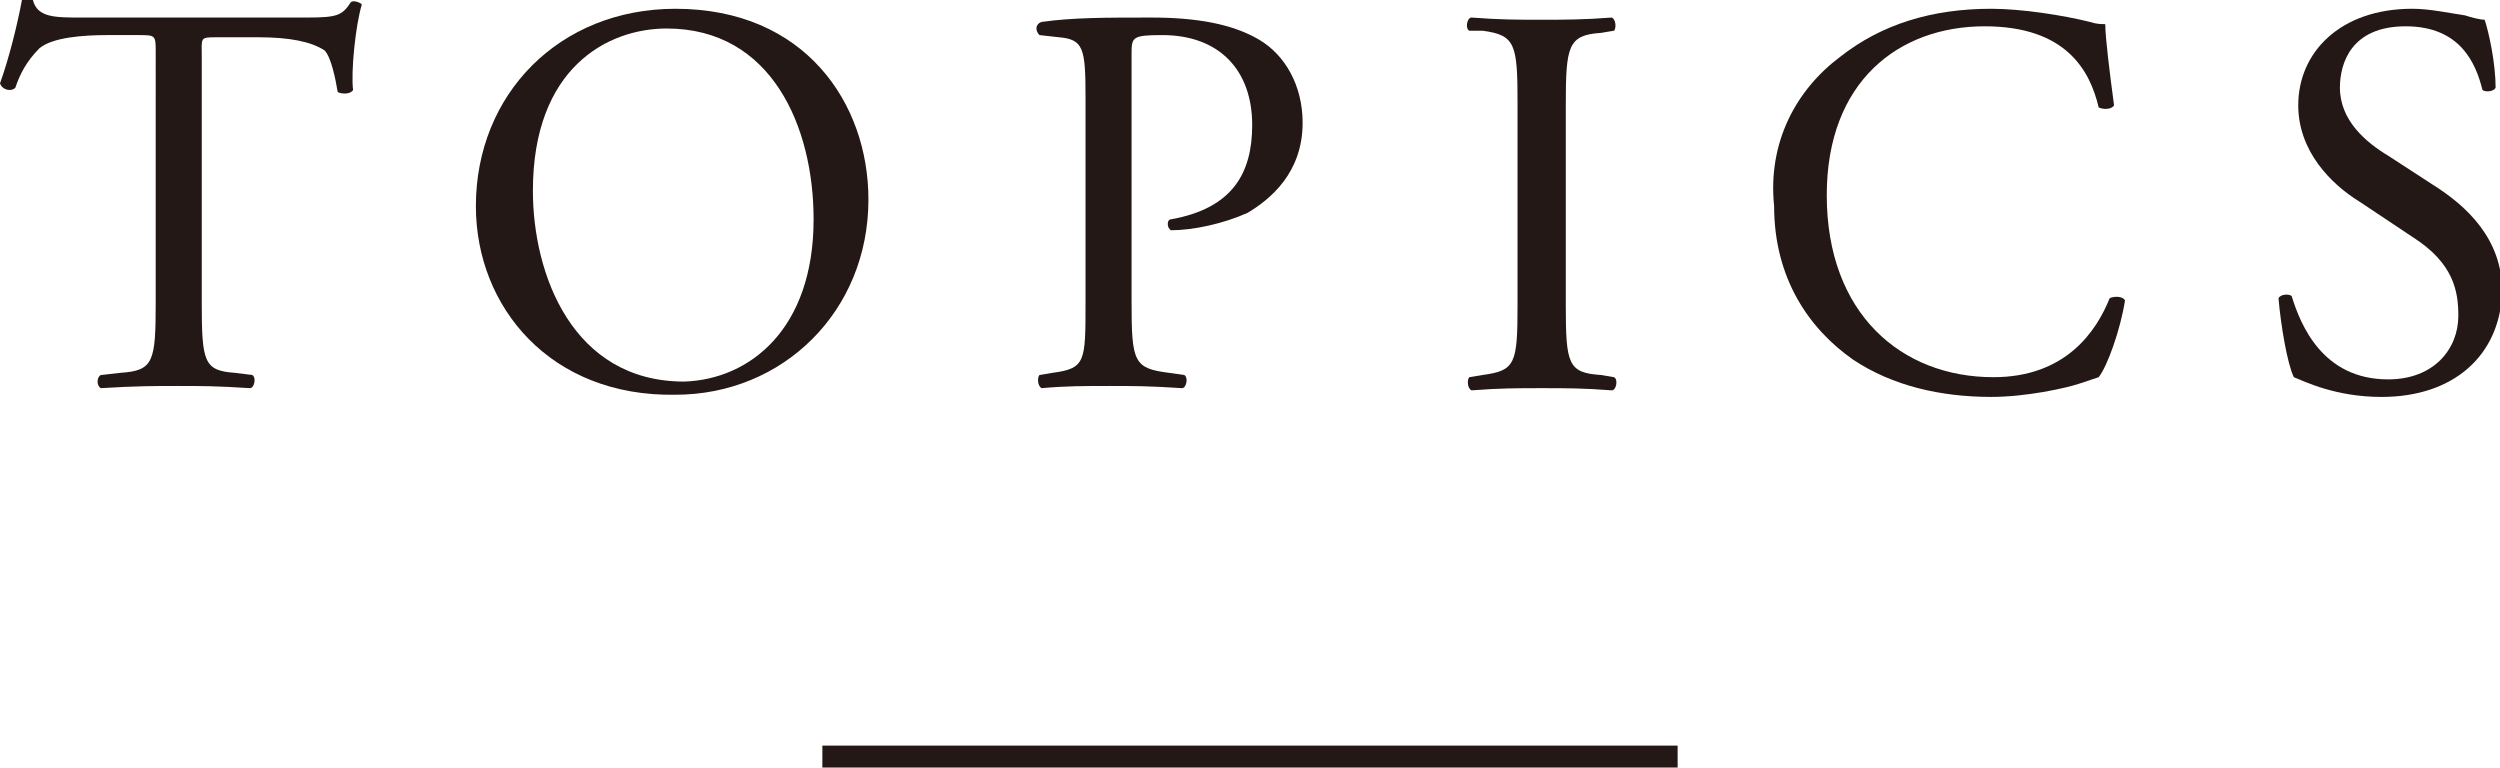 <?xml version="1.0" encoding="utf-8"?>
<!-- Generator: Adobe Illustrator 22.1.0, SVG Export Plug-In . SVG Version: 6.00 Build 0)  -->
<svg version="1.1" id="レイヤー_1" xmlns="http://www.w3.org/2000/svg" xmlns:xlink="http://www.w3.org/1999/xlink" x="0px"
	 y="0px" viewBox="0 0 114 35" style="enable-background:new 0 0 114 35;" xml:space="preserve">
<style type="text/css">
	.st0{fill:#231815;}
</style>
<g>
	<path class="st0" d="M9.2,13.8c0,2.7,0.1,3.1,1.5,3.2l0.8,0.1c0.2,0.1,0.1,0.6-0.1,0.6c-1.5-0.1-2.3-0.1-3.3-0.1
		c-1,0-1.9,0-3.5,0.1c-0.2-0.1-0.2-0.5,0-0.6L5.5,17c1.5-0.1,1.6-0.5,1.6-3.2V2.4c0-0.8,0-0.8-0.8-0.8H4.9c-1.1,0-2.5,0.1-3.1,0.6
		C1.2,2.8,0.9,3.4,0.7,4C0.5,4.2,0.1,4.1,0,3.8C0.4,2.7,0.8,1.1,1,0C1,0,1.4,0,1.5,0c0.2,0.8,1,0.8,2.2,0.8h10.3
		c1.4,0,1.6-0.1,2-0.7c0.1-0.1,0.4,0,0.5,0.1c-0.3,1-0.5,3.1-0.4,3.9c-0.1,0.2-0.5,0.2-0.7,0.1c-0.1-0.6-0.3-1.6-0.6-1.9
		c-0.6-0.4-1.6-0.6-3-0.6H9.9c-0.8,0-0.7,0-0.7,0.9V13.8z"/>
	<path class="st0" d="M21.7,9.4c0-5.1,3.8-9,9.1-9c5.9,0,8.8,4.3,8.8,8.7c0,5.1-3.9,8.9-8.8,8.9C25.1,18.1,21.7,14,21.7,9.4z
		 M37.1,10c0-4.2-1.9-8.7-6.7-8.7c-2.7,0-6.1,1.8-6.1,7.4c0,3.8,1.8,8.7,6.9,8.7C34.2,17.3,37.1,15,37.1,10z"/>
	<path class="st0" d="M51.6,13.8c0,2.7,0.1,3,1.7,3.2l0.7,0.1c0.2,0.1,0.1,0.6-0.1,0.6c-1.5-0.1-2.3-0.1-3.3-0.1c-1.1,0-2,0-3.1,0.1
		c-0.2-0.1-0.2-0.5-0.1-0.6L48,17c1.5-0.2,1.5-0.5,1.5-3.2V4.4c0-2.2-0.1-2.6-1.2-2.7l-0.9-0.1c-0.2-0.2-0.2-0.5,0.1-0.6
		c1.4-0.2,2.9-0.2,5-0.2s3.7,0.3,4.9,1c1.2,0.7,2,2.1,2,3.8c0,2.3-1.5,3.5-2.5,4.1c-1.1,0.5-2.5,0.8-3.5,0.8c-0.2-0.1-0.2-0.5,0-0.5
		c2.8-0.5,3.7-2.1,3.7-4.3c0-2.5-1.5-4.1-4.1-4.1c-1.4,0-1.4,0.1-1.4,0.9V13.8z"/>
	<path class="st0" d="M69.2,4.7c0-2.7-0.1-3.1-1.6-3.3L67,1.4c-0.2-0.1-0.1-0.6,0.1-0.6c1.3,0.1,2.1,0.1,3.2,0.1c1,0,1.9,0,3.2-0.1
		c0.2,0.1,0.2,0.5,0.1,0.6l-0.6,0.1c-1.5,0.1-1.6,0.6-1.6,3.3v9.1c0,2.7,0.1,3.1,1.6,3.2l0.6,0.1c0.2,0.1,0.1,0.6-0.1,0.6
		c-1.3-0.1-2.1-0.1-3.2-0.1c-1.1,0-1.9,0-3.2,0.1c-0.2-0.1-0.2-0.5-0.1-0.6l0.6-0.1c1.5-0.2,1.6-0.5,1.6-3.2V4.7z"/>
	<path class="st0" d="M83.9,2.6c1.9-1.5,4.2-2.2,6.9-2.2c1.4,0,3.3,0.3,4.5,0.6c0.3,0.1,0.5,0.1,0.7,0.1c0,0.6,0.2,2.2,0.4,3.7
		c-0.1,0.2-0.5,0.2-0.7,0.1c-0.4-1.7-1.5-3.7-5.2-3.7c-3.9,0-7.2,2.5-7.2,7.7c0,5.4,3.4,8.3,7.6,8.3c3.3,0,4.7-2.1,5.3-3.6
		c0.2-0.1,0.6-0.1,0.7,0.1c-0.2,1.3-0.8,3-1.2,3.5c-0.3,0.1-0.6,0.2-0.9,0.3c-0.6,0.2-2.4,0.6-4,0.6c-2.3,0-4.5-0.5-6.3-1.7
		c-2-1.4-3.6-3.7-3.6-7C80.6,6.5,81.9,4.1,83.9,2.6z"/>
	<path class="st0" d="M108.6,18.1c-2.1,0-3.5-0.7-4-0.9c-0.3-0.6-0.6-2.4-0.7-3.6c0.1-0.2,0.5-0.2,0.6-0.1c0.4,1.3,1.4,3.8,4.4,3.8
		c2.1,0,3.2-1.4,3.2-2.9c0-1.1-0.2-2.4-2.1-3.6l-2.4-1.6c-1.3-0.8-2.8-2.3-2.8-4.4c0-2.4,1.9-4.4,5.2-4.4c0.8,0,1.7,0.2,2.4,0.3
		c0.3,0.1,0.7,0.2,0.9,0.2c0.2,0.6,0.5,2,0.5,3.1c-0.1,0.2-0.5,0.2-0.6,0.1c-0.3-1.2-1-2.9-3.5-2.9c-2.5,0-3,1.7-3,2.8
		c0,1.5,1.2,2.5,2.2,3.1l2,1.3c1.6,1,3.2,2.5,3.2,4.9C114,16.2,111.9,18.1,108.6,18.1z"/>
</g>
<rect x="37.5" y="34" class="st0" width="39" height="1"/>
</svg>
